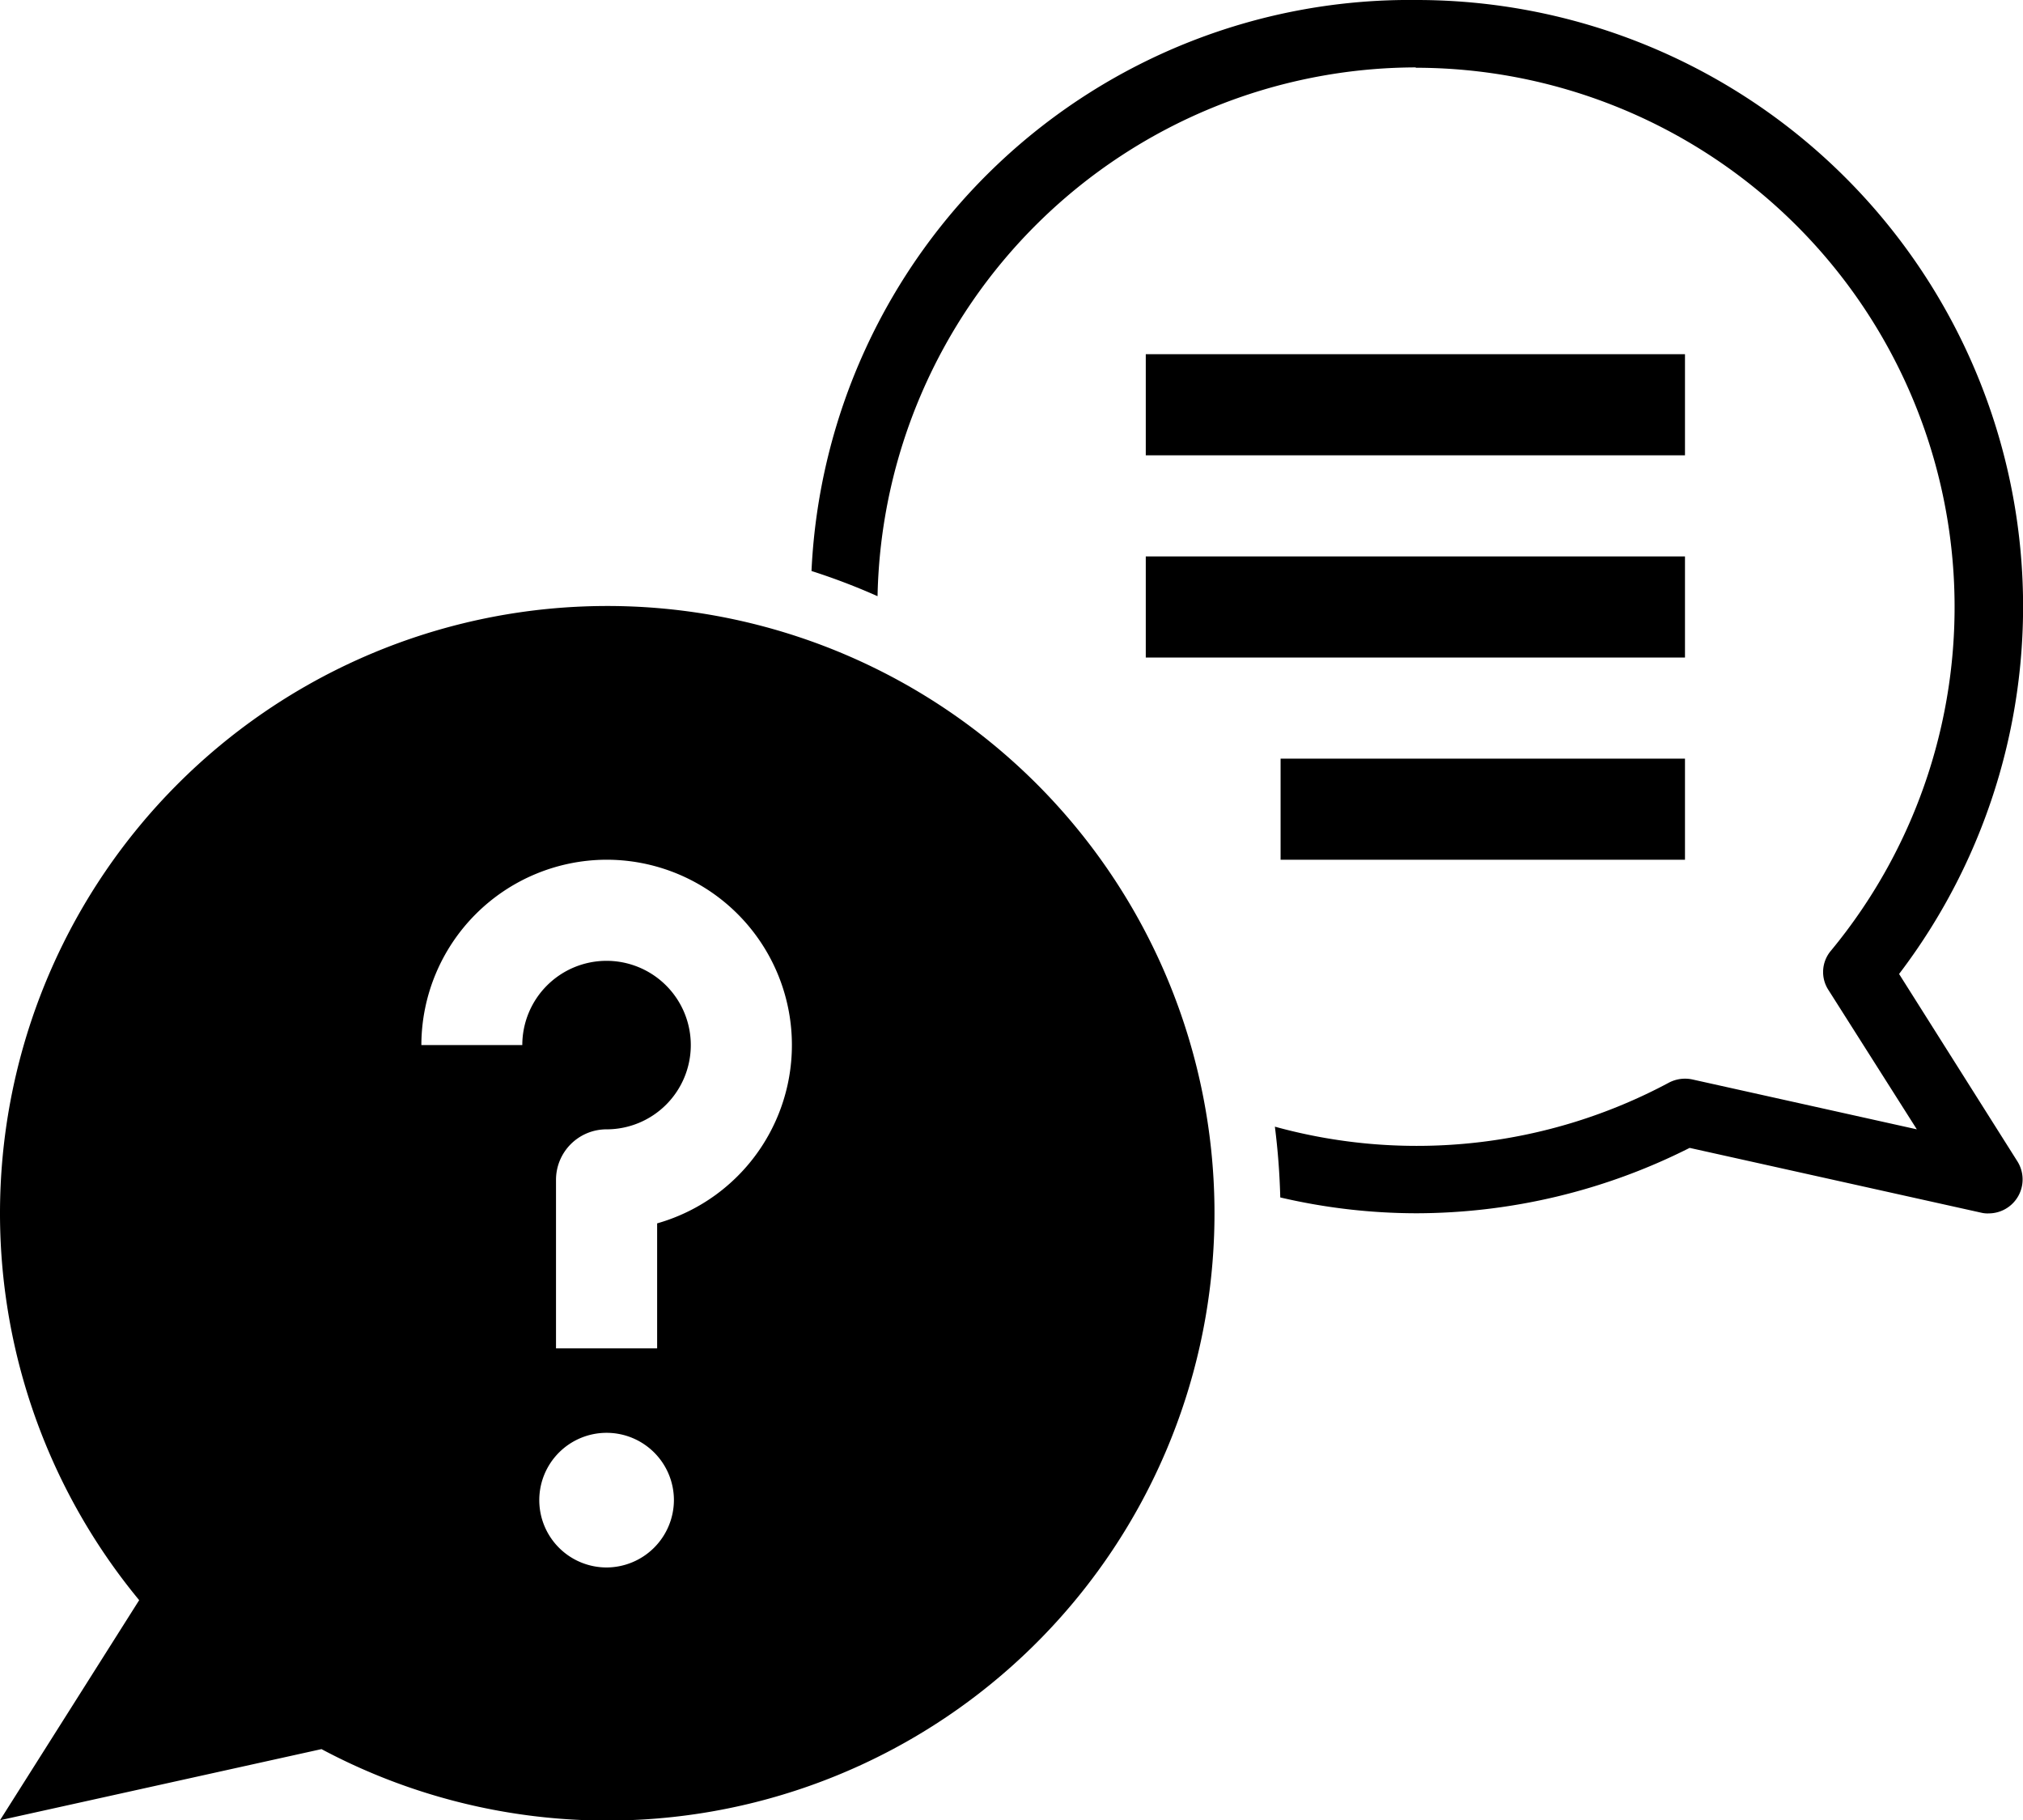 <svg xmlns="http://www.w3.org/2000/svg" width="81.137" height="73" viewBox="0 0 81.137 73"><g id="interview" transform="translate(-2 -4.99)"><path id="Path_132" data-name="Path 132" d="M50.3,7.707A21.629,21.629,0,0,1,66.966,43.119a1.32,1.32,0,0,0-.095,1.581l3.541,5.582-9-2a1.394,1.394,0,0,0-.933.122,21.423,21.423,0,0,1-15.814,1.771,28.038,28.038,0,0,1,.216,2.838,24.1,24.1,0,0,0,5.433.635A24.408,24.408,0,0,0,61.3,51.026l11.7,2.6a1.06,1.06,0,0,0,.3.027,1.362,1.362,0,0,0,1.149-2.081L69.7,44.051A24.323,24.323,0,0,0,50.341,4.99a24.018,24.018,0,0,0-24.261,22.9A26.093,26.093,0,0,1,28.729,28.9a21.642,21.642,0,0,1,21.6-21.207Z" transform="translate(8.467)"></path><path id="Path_133" data-name="Path 133" d="M36,15.5H57.626v4.055H36Z" transform="translate(11.954 3.695)"></path><path id="Path_134" data-name="Path 134" d="M36,21.5H57.626v4.055H36Z" transform="translate(11.954 5.805)"></path><path id="Path_135" data-name="Path 135" d="M40,27.5H56.219v4.055H40Z" transform="translate(13.361 7.915)"></path><path id="Path_136" data-name="Path 136" d="M14.894,68.806a24.355,24.355,0,1,0-7.312-5.974L2,71.658Zm11.435-7.285a2.7,2.7,0,1,1,2.7-2.7A2.711,2.711,0,0,1,26.329,61.521Zm0-28.384a7.433,7.433,0,0,1,2.027,14.584v5.014H24.3V45.977a2.025,2.025,0,0,1,2.027-2.027,3.379,3.379,0,1,0-3.379-3.379H18.9A7.447,7.447,0,0,1,26.329,33.137Z" transform="translate(0 6.332)"></path></g></svg>